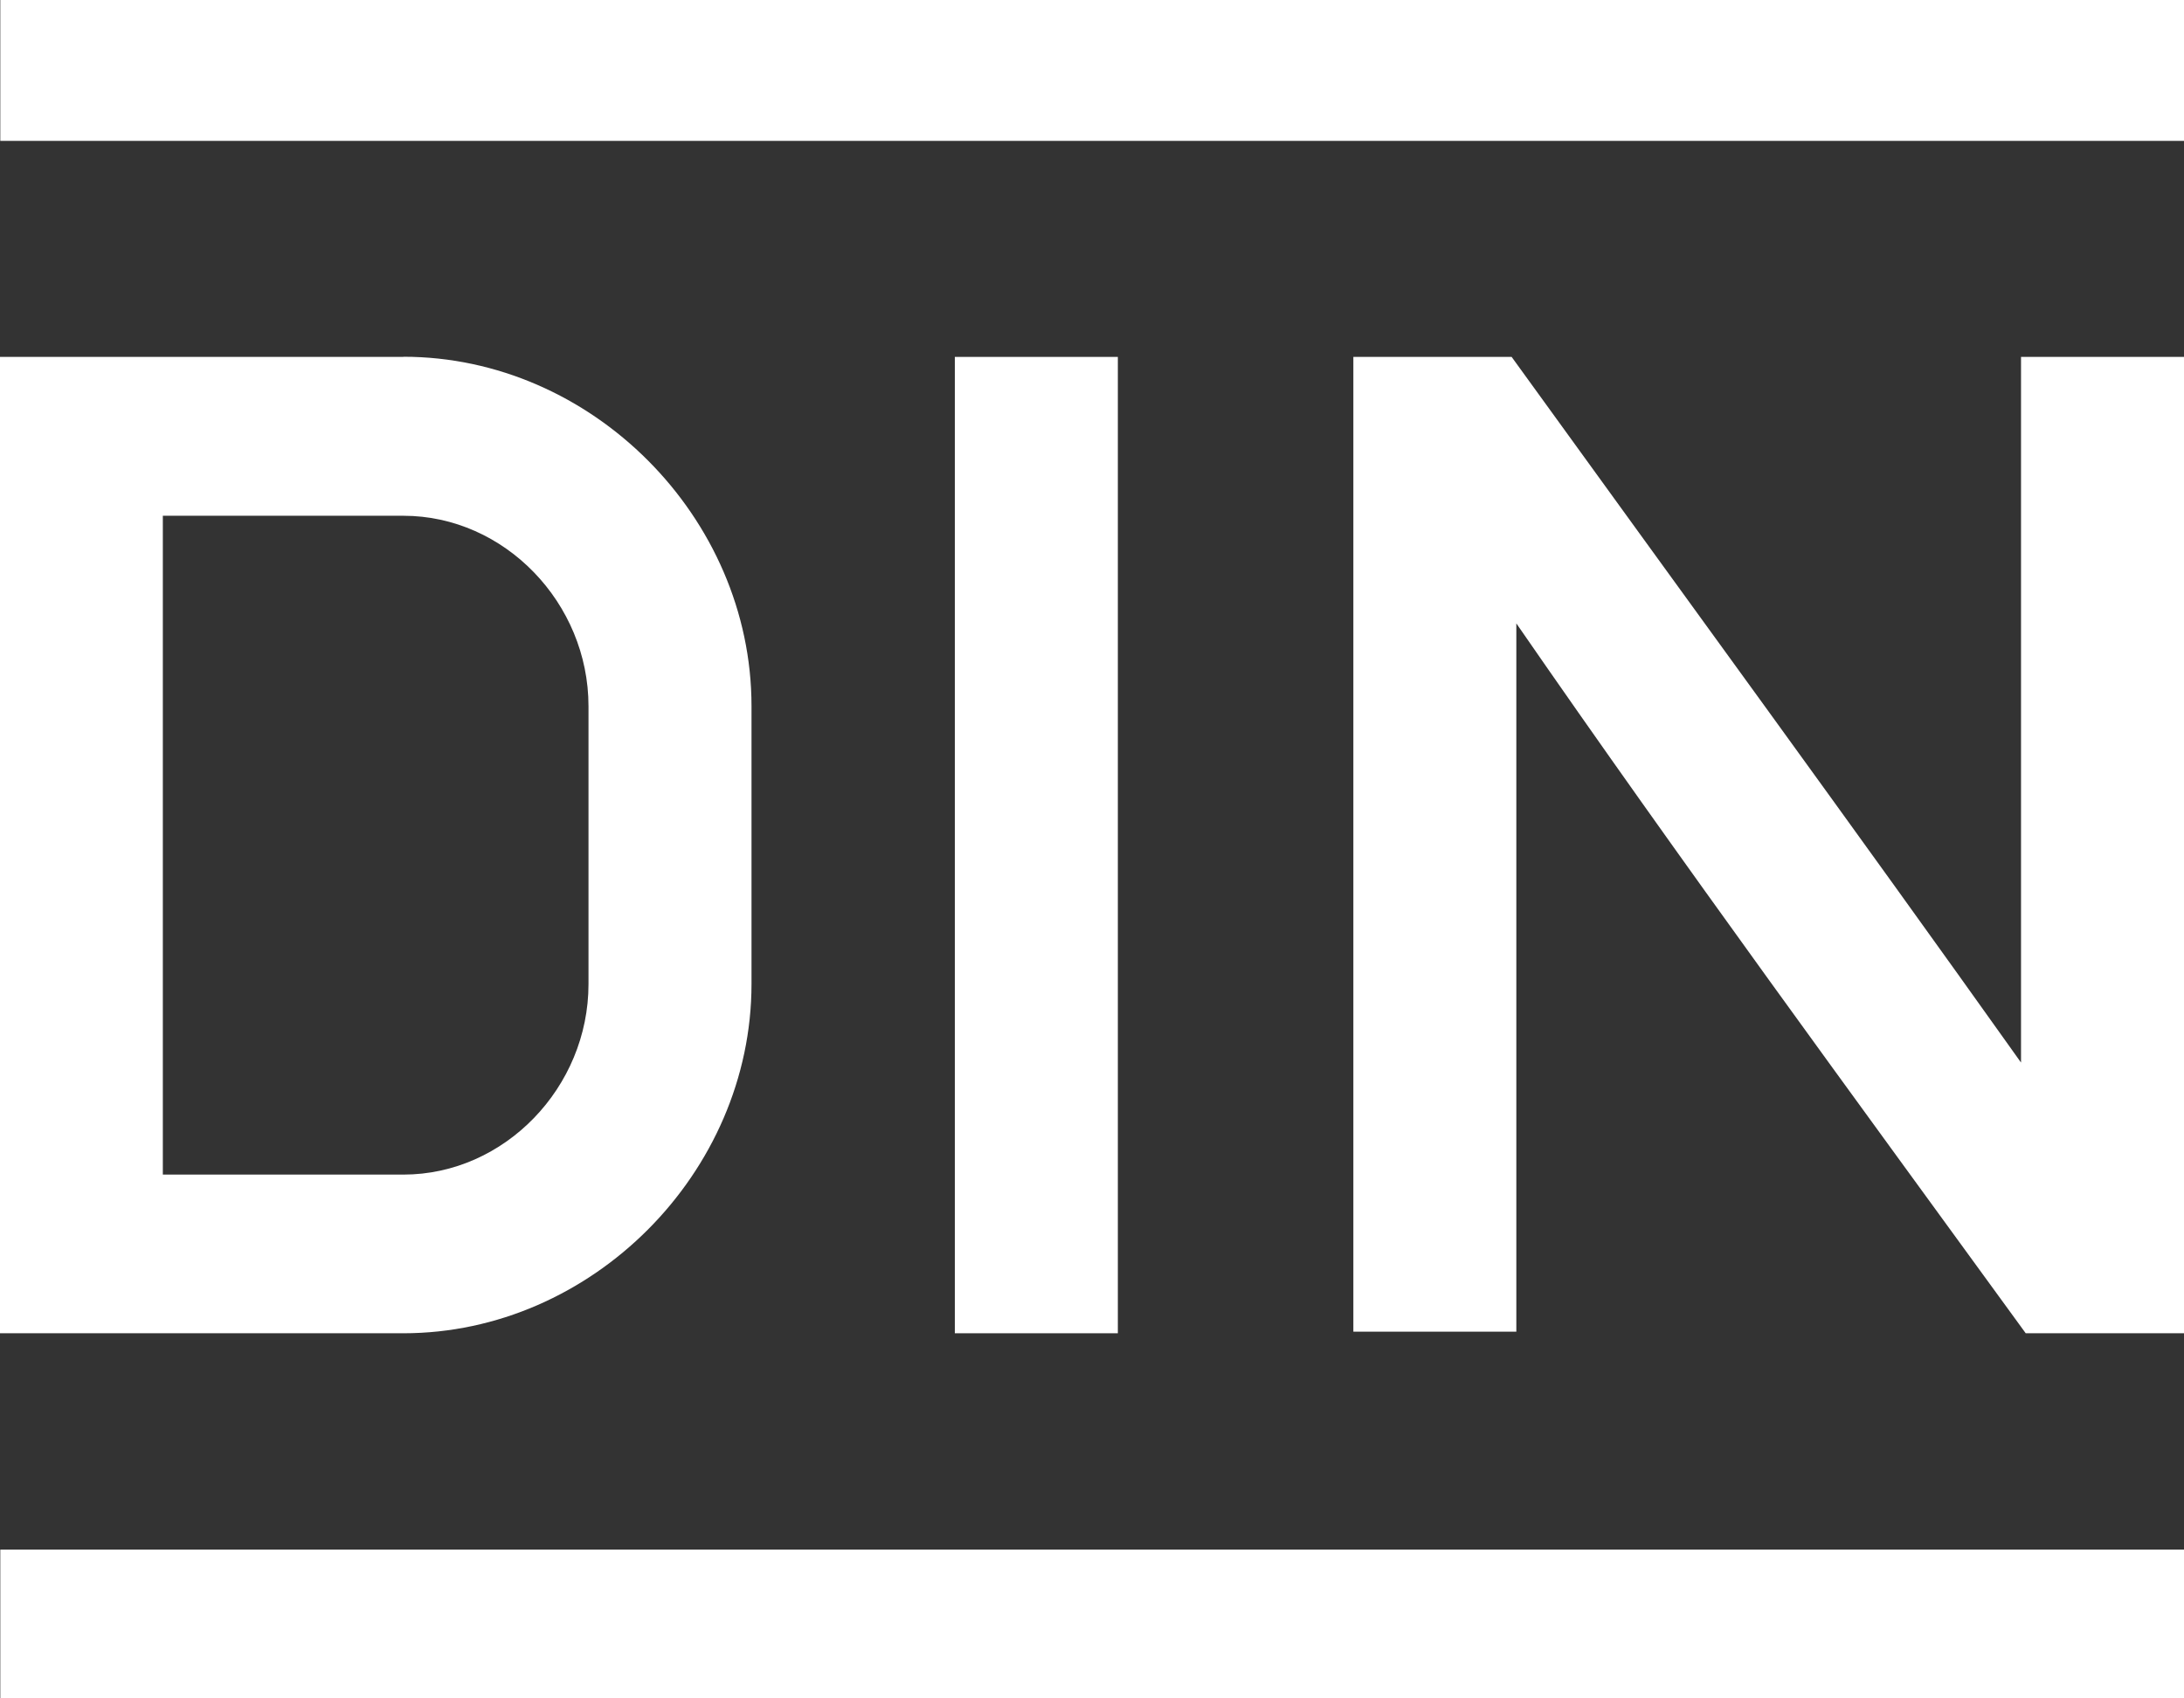 <svg width="72" height="56" viewBox="0 0 72 56" fill="none" xmlns="http://www.w3.org/2000/svg">
<rect x="0" y="0" width="72" height="56" fill="#333333" stroke="none"/>
<path d="M19.401 32.448C19.401 35.851 16.637 38.729 13.298 38.729H5.368V17.006H13.298C16.637 17.006 19.401 19.884 19.401 23.287V32.448ZM13.298 11.768H0V43.961H13.298C19.505 43.961 24.775 38.672 24.775 32.442V23.282C24.775 17.052 19.505 11.763 13.298 11.763" fill="white"/>
<path d="M0.01 0H72V4.645H0.01V0Z" fill="white"/>
<path d="M31.478 11.768H36.852V43.961H31.478V11.768Z" fill="white"/>
<path d="M44.616 11.768H49.834C55.435 19.52 61.083 27.241 66.627 35.035V11.768H72V43.961H66.782C61.135 36.194 55.446 28.457 49.989 20.555V43.909H44.616V11.768Z" fill="white"/>
<path d="M72 56H0.01V51.095H72V56Z" fill="white"/>
</svg>
